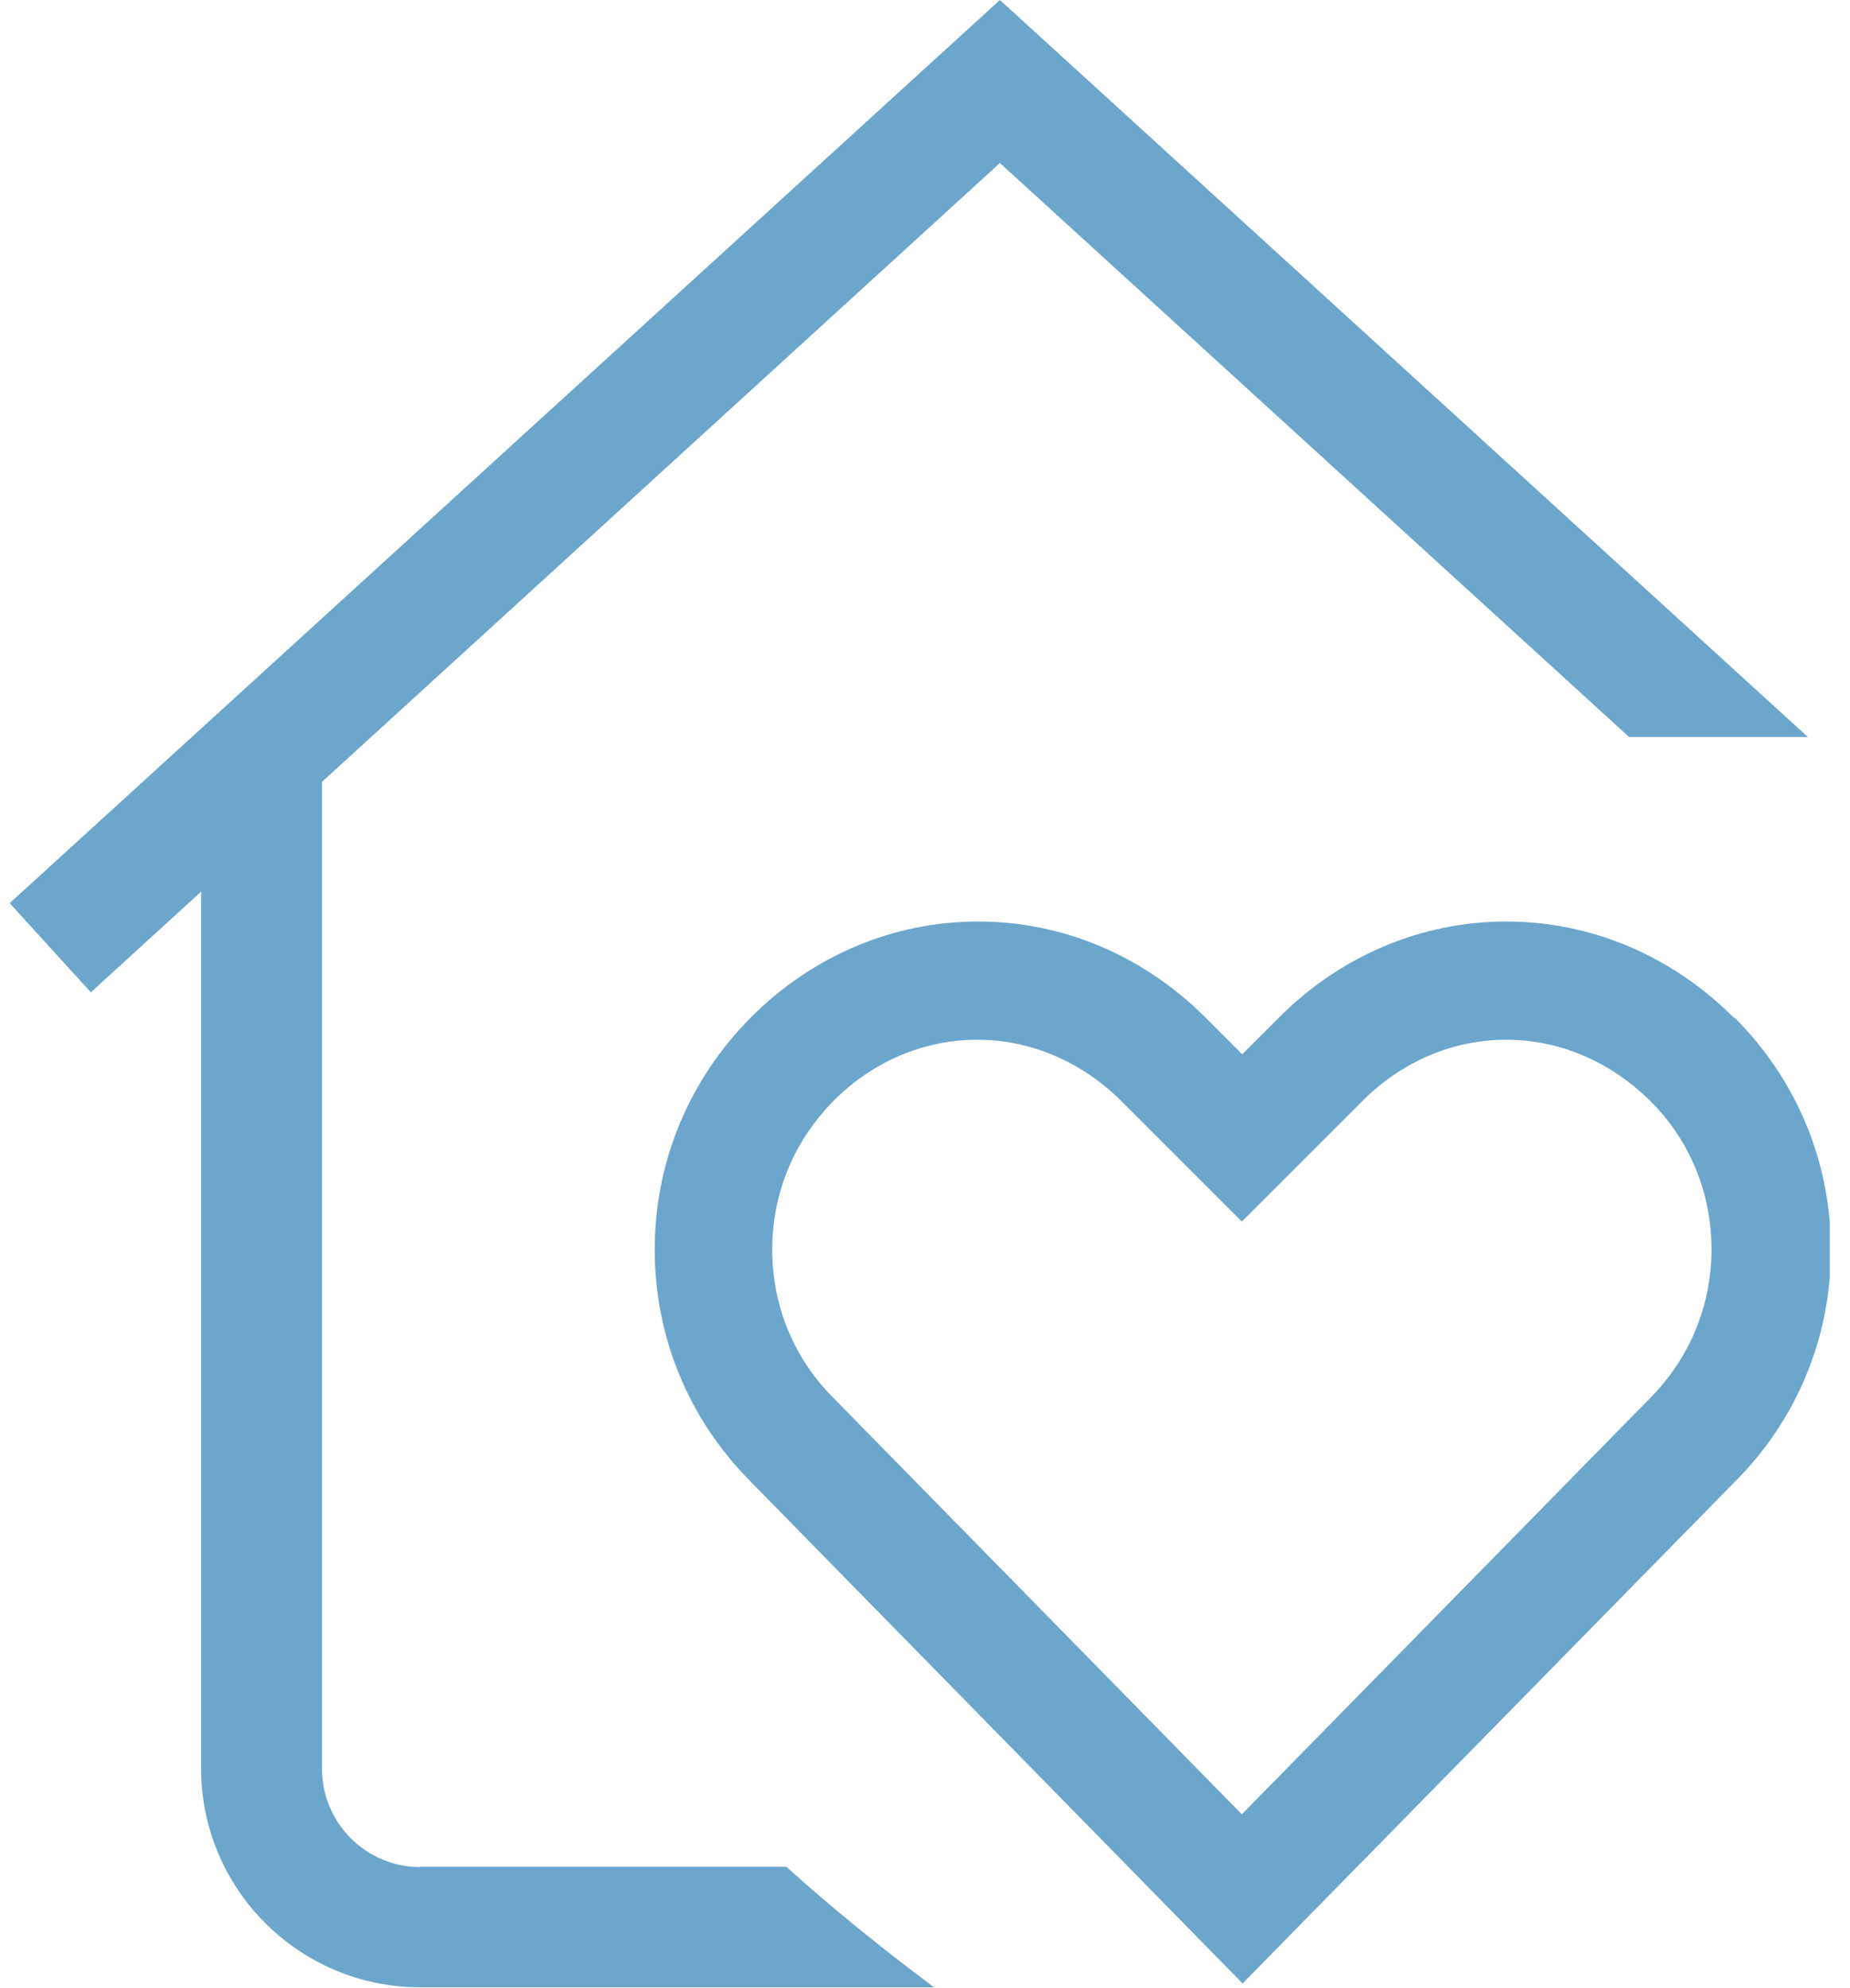 <?xml version="1.0" encoding="UTF-8"?>
<svg xmlns="http://www.w3.org/2000/svg" width="67" height="72" viewBox="0 0 67 72" fill="none">
  <g id="Layer_1" clip-path="url(#clip0_3181_29751)">
    <path id="Vector" d="M15.226 67.633C13.257 67.633 11.663 66.039 11.663 64.071V28.32L36.213 5.905L59.002 26.698H65.476L36.213 0L0.352 32.715L3.29 35.945L7.283 32.299V64.057C7.283 68.437 10.845 71.986 15.212 71.986H33.829C31.916 70.558 30.086 69.075 28.478 67.62H15.212L15.226 67.633Z" fill="#6CA6CC"></path>
    <path id="Vector_2" d="M62.788 36.859C60.543 34.614 57.618 33.38 54.554 33.38C51.491 33.38 48.552 34.614 46.32 36.859L44.989 38.19L43.659 36.859C41.413 34.614 38.488 33.38 35.425 33.38C32.361 33.38 29.422 34.614 27.19 36.859C24.959 39.105 23.711 42.085 23.711 45.26C23.711 48.434 24.945 51.414 27.177 53.66L45.003 71.847L62.83 53.674C65.076 51.428 66.309 48.448 66.309 45.274C66.309 42.099 65.076 39.119 62.83 36.873L62.788 36.859ZM61.984 45.26C61.984 47.284 61.194 49.197 59.766 50.638L44.975 65.72L30.185 50.638C28.743 49.197 27.967 47.297 27.967 45.26C27.967 43.222 28.757 41.323 30.185 39.881C31.612 38.44 33.47 37.663 35.397 37.663C37.324 37.663 39.167 38.453 40.609 39.881L44.975 44.248L49.342 39.881C50.784 38.44 52.627 37.663 54.554 37.663C56.481 37.663 58.325 38.453 59.766 39.881C61.208 41.309 61.984 43.222 61.984 45.26Z" fill="#6CA6CC"></path>
  </g>
  <defs>
    <clipPath id="clip0_3181_29751">
      <rect width="65.915" height="72" fill="white" transform="translate(0.352)"></rect>
    </clipPath>
  </defs>
</svg>
